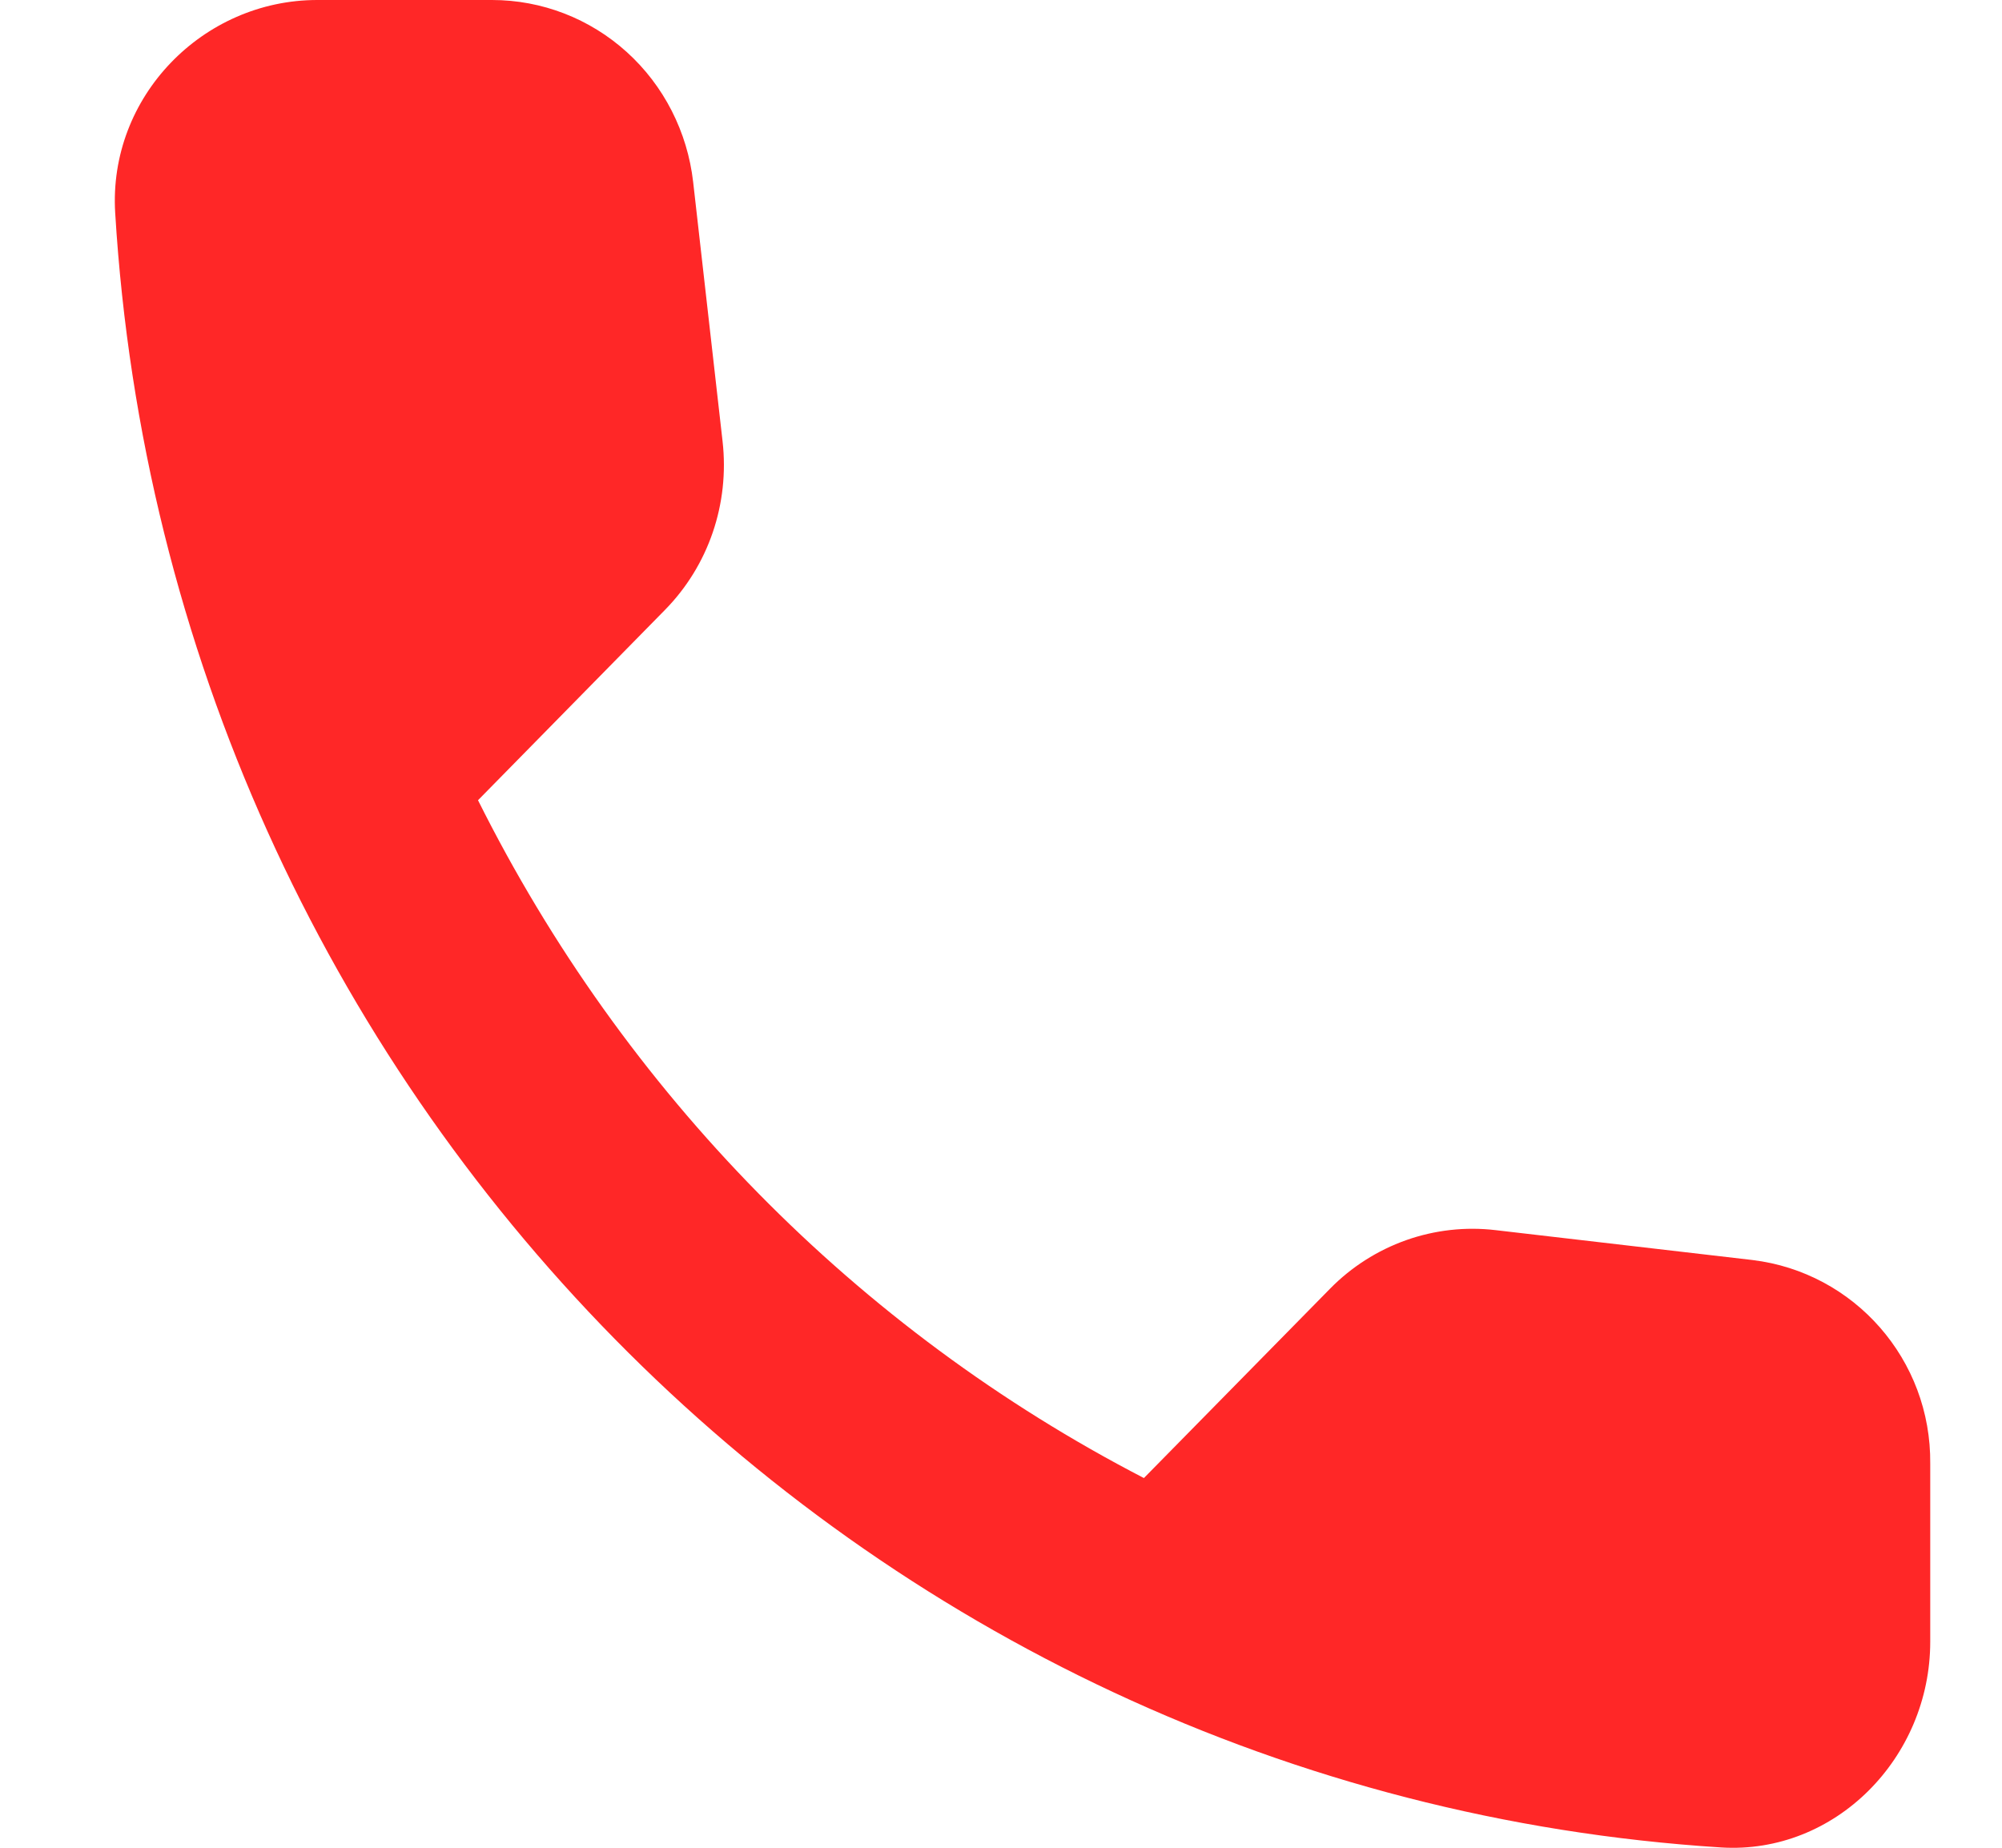 <svg width="13" height="12" viewBox="0 0 13 12" fill="none" xmlns="http://www.w3.org/2000/svg">
<path d="M11.379 8.183L9.712 7.989C9.516 7.966 9.318 7.988 9.131 8.054C8.945 8.12 8.775 8.228 8.636 8.37L7.428 9.599C5.565 8.635 4.051 7.094 3.104 5.197L4.318 3.961C4.6 3.674 4.738 3.273 4.692 2.866L4.501 1.182C4.464 0.857 4.311 0.556 4.07 0.338C3.829 0.12 3.518 -0 3.195 9.45032e-07H2.06C1.318 9.45032e-07 0.702 0.628 0.748 1.383C1.095 7.088 5.578 11.643 11.176 11.998C11.917 12.044 12.534 11.416 12.534 10.662V9.506C12.541 8.831 12.042 8.263 11.379 8.183Z" fill="#FF2727"/>
</svg>
